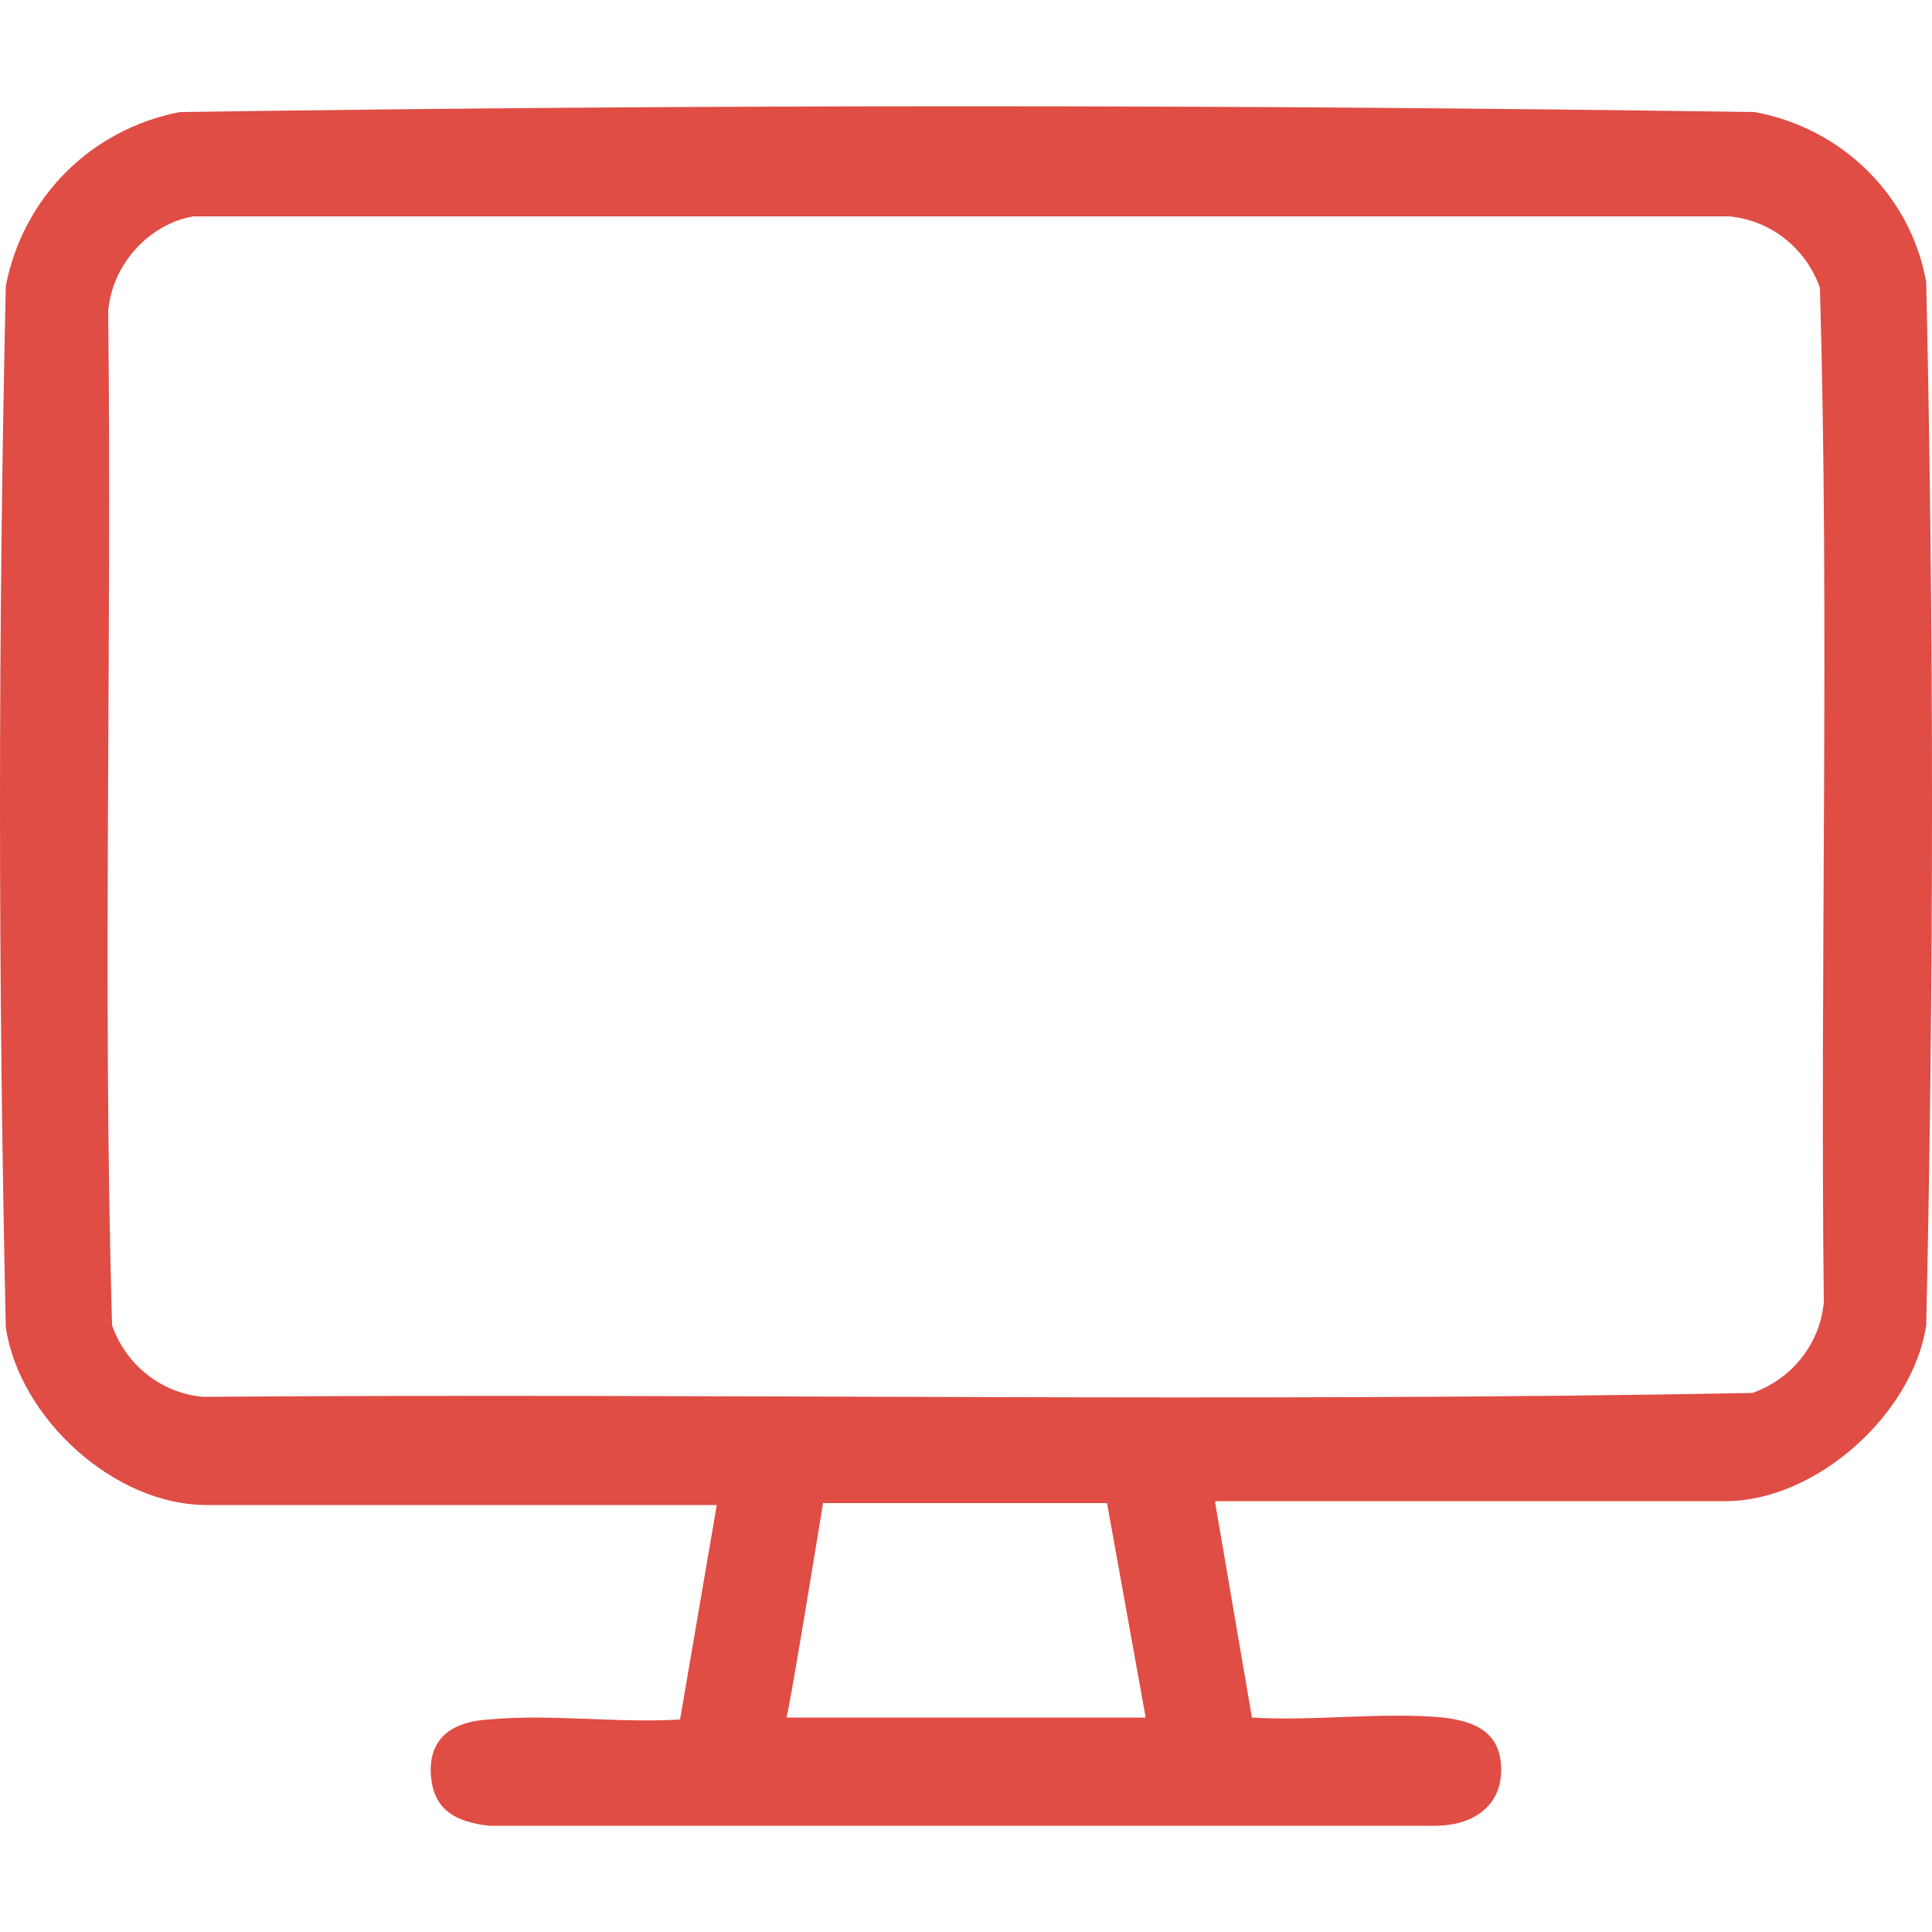 <svg xmlns="http://www.w3.org/2000/svg" id="Ebene_1" viewBox="0 0 100 100">
  <path fill="#df4d44" d="M62.9,77.8l1.9,11.1c3.2.2,6.8-.3,9.9,0,1.7.2,3,.8,3,2.7,0,2-1.6,2.9-3.4,2.9H25.3c-1.7-.2-2.9-.8-3-2.7s1.2-2.7,3-2.8c3.2-.3,6.7.2,9.9,0l1.9-11.1H10.7c-4.8,0-9.7-4.5-10.4-9.2C-.1,50.7-.1,32.7.3,14.8c.9-4.6,4.4-8.1,9-9,27.1-.4,54.4-.4,81.5,0,4.5.8,8.1,4.3,8.9,8.8.4,18,.4,36.1,0,54-.7,4.6-5.7,9.1-10.4,9.1,0,0-26.4,0-26.4,0ZM10,11.2c-2.3.4-4.2,2.5-4.4,4.9.2,17.5-.3,35,.2,52.5.7,2,2.5,3.5,4.7,3.7,26.7-.2,53.5.3,80.2-.2,2-.7,3.5-2.5,3.7-4.7-.2-17.5.3-35-.2-52.5-.7-2-2.5-3.5-4.7-3.7,0,0-79.5,0-79.5,0ZM40.8,88.9h18.5l-2-11.1h-14.7s-1.8,11.1-1.9,11.1Z"/>
</svg>
